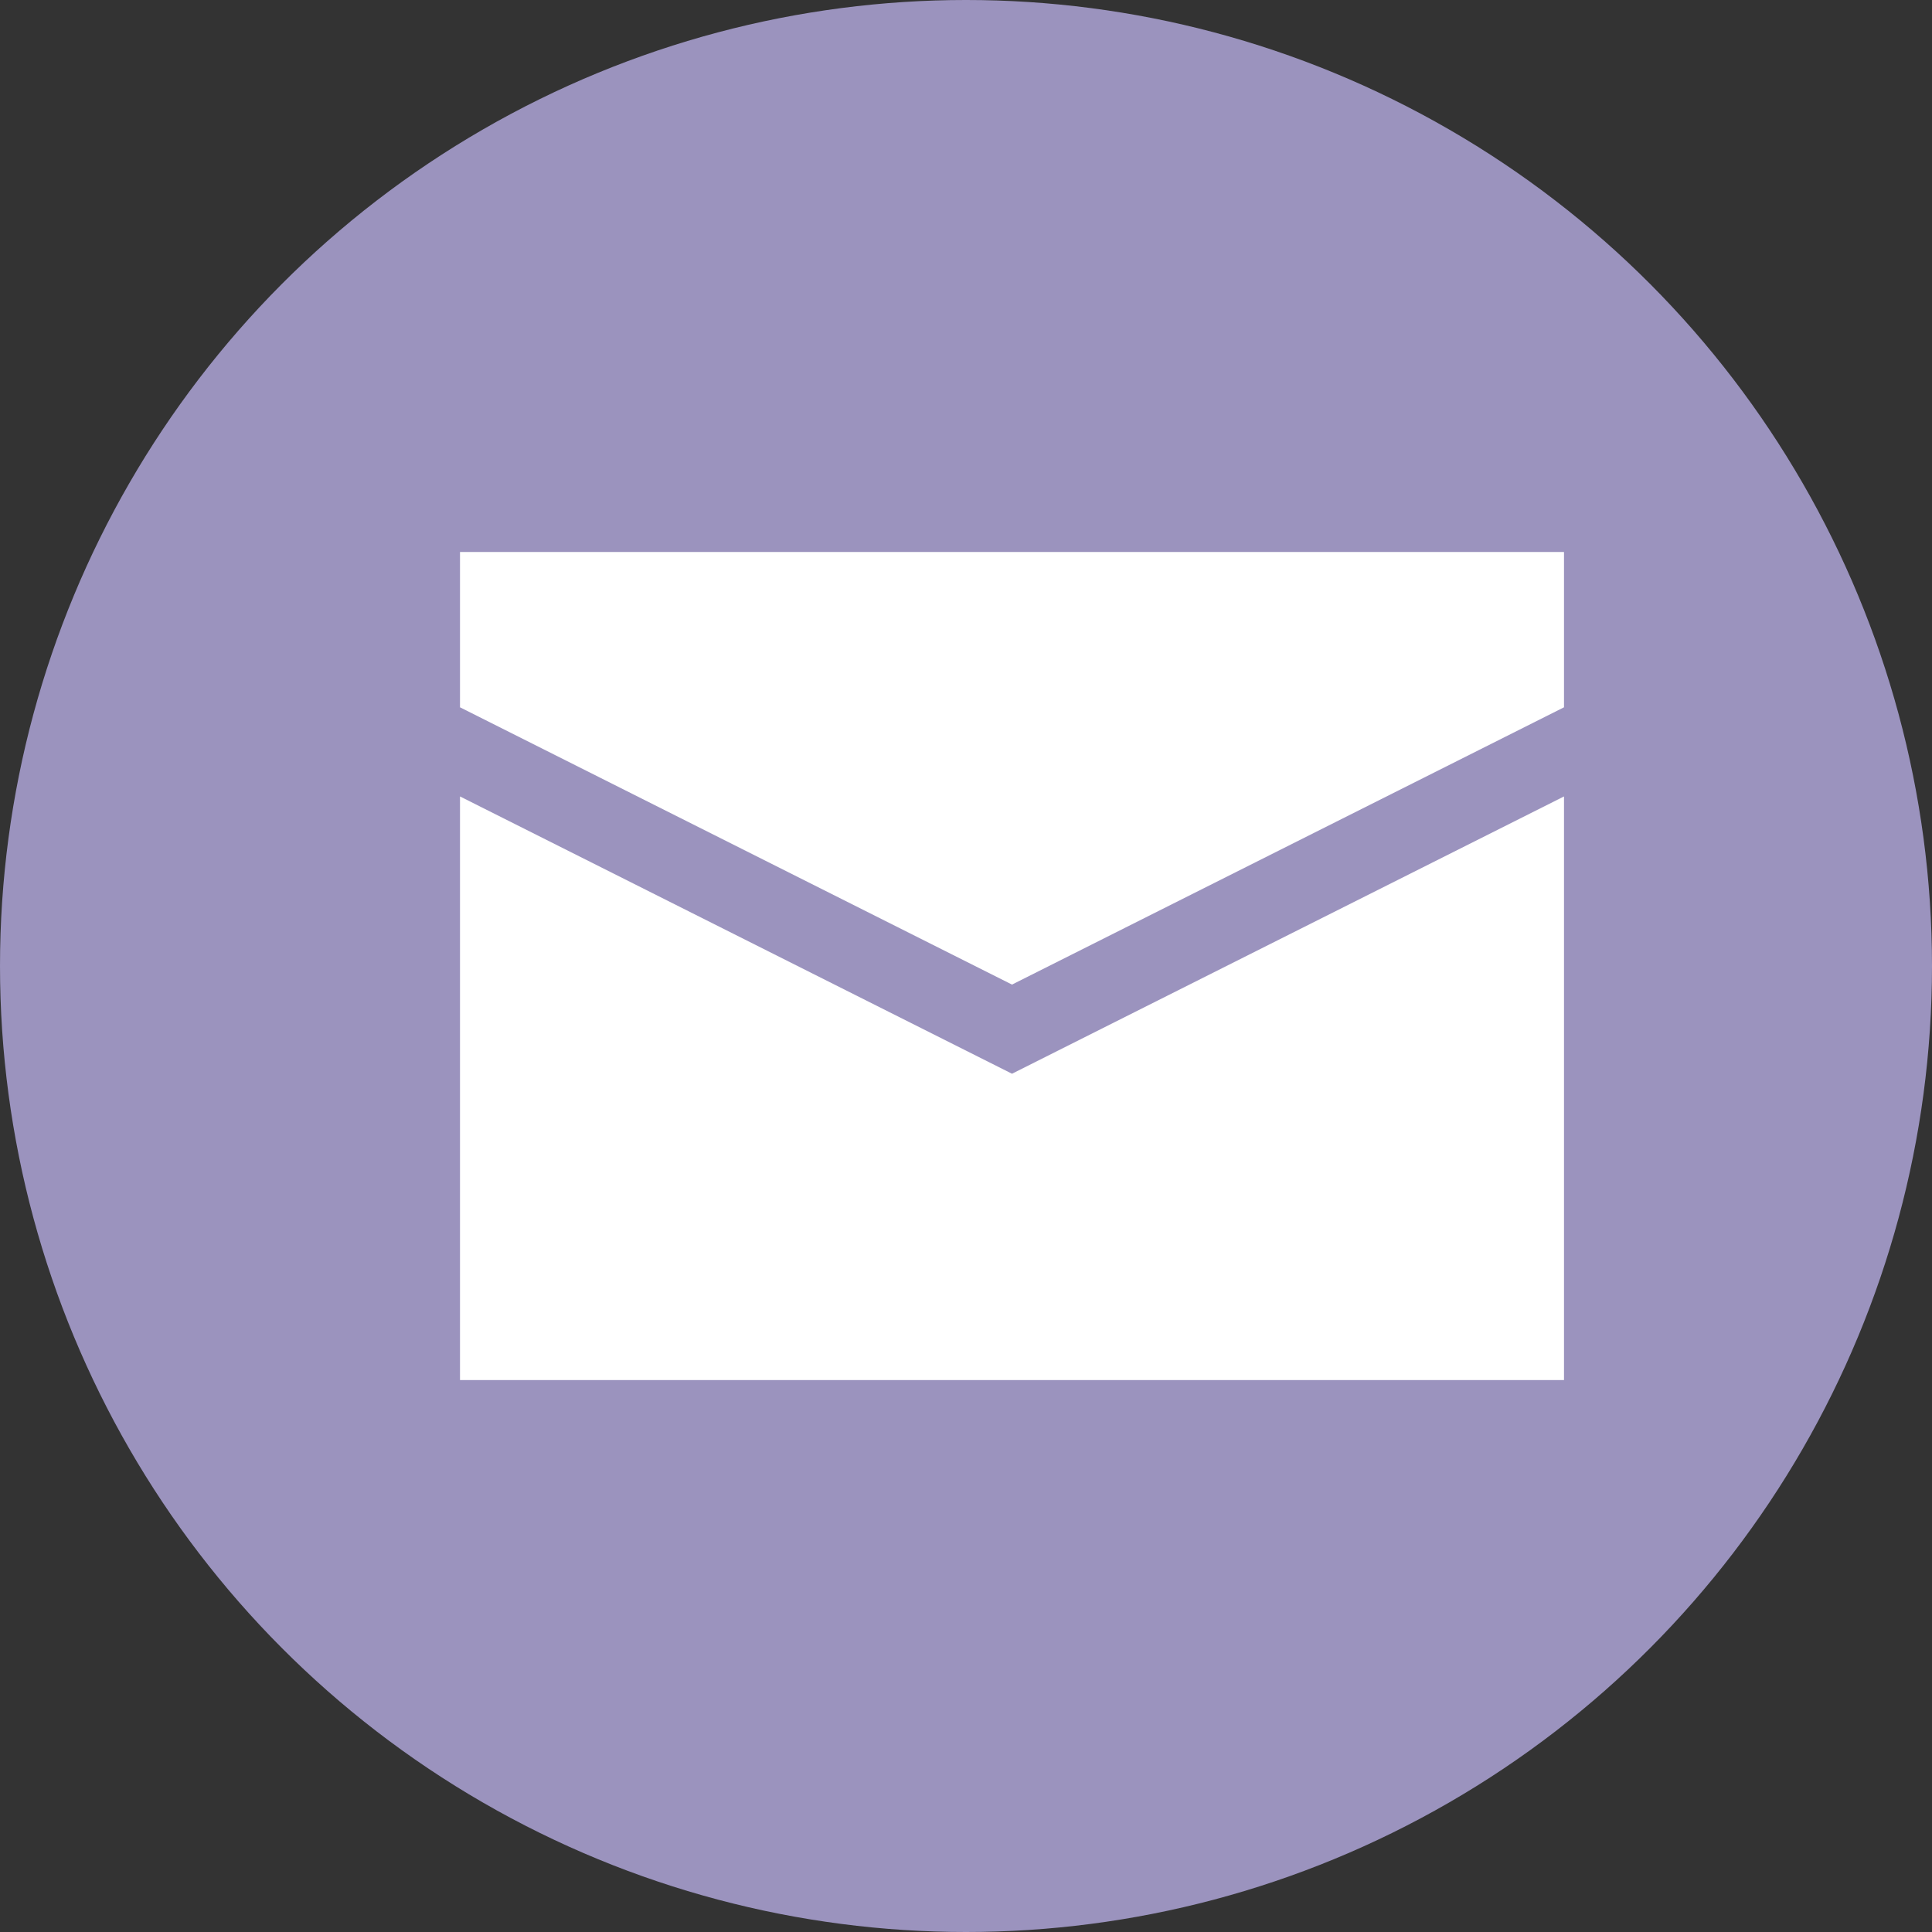 <svg width="21" height="21" viewBox="0 0 21 21" fill="none" xmlns="http://www.w3.org/2000/svg">
<rect x="0" y="0" width="21" height="21" fill="#333333" stroke="none"/>
<circle cx="10.5" cy="10.5" r="10.5" fill="#9B93BE"/>
<path fill-rule="evenodd" clip-rule="evenodd" d="M5 6V7.688L11 10.702L17 7.688V6H5Z" fill="white"/>
<path fill-rule="evenodd" clip-rule="evenodd" d="M11 11.671L17 8.657V15.001H5V8.657L11 11.671Z" fill="white"/>
</svg>

